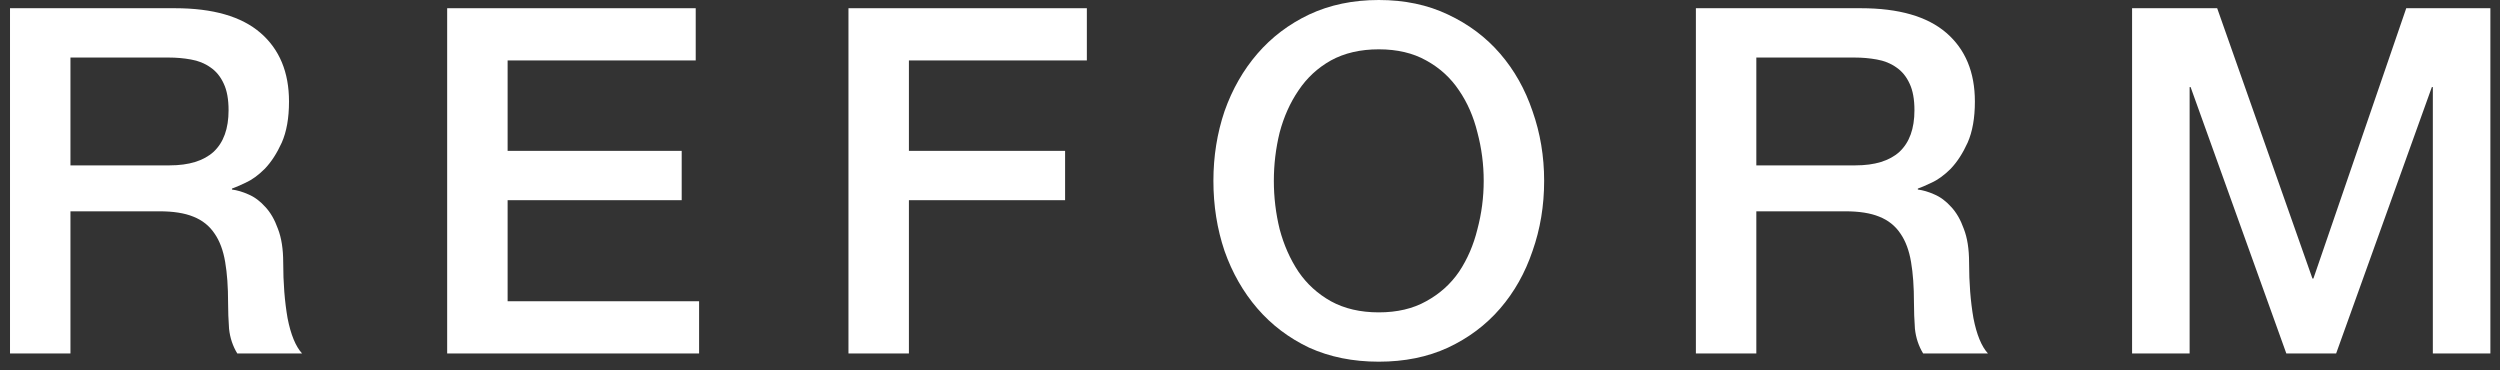 <svg width="243" height="36" viewBox="0 0 243 36" fill="none" xmlns="http://www.w3.org/2000/svg">
<rect x="0" y="0" width="243" height="36" fill="#333333" stroke="none"/>
<path d="M207.238 0.799L215.51 0.799L224.769 27.072H224.863L233.887 0.799L242.065 0.799V34.357H236.472V8.46H236.378L227.072 34.357H222.231L212.925 8.46H212.831V34.357H207.238V0.799Z" fill="white"/>
<path d="M164.84 0.799L180.867 0.799C184.564 0.799 187.337 1.598 189.186 3.196C191.035 4.794 191.959 7.019 191.959 9.87C191.959 11.468 191.724 12.8 191.254 13.865C190.784 14.899 190.236 15.745 189.609 16.403C188.982 17.029 188.356 17.484 187.729 17.766C187.134 18.048 186.695 18.236 186.413 18.33V18.424C186.914 18.486 187.447 18.643 188.011 18.894C188.606 19.145 189.155 19.552 189.656 20.116C190.157 20.648 190.565 21.354 190.878 22.231C191.223 23.108 191.395 24.205 191.395 25.521C191.395 27.495 191.536 29.297 191.818 30.926C192.131 32.524 192.601 33.667 193.228 34.357L186.93 34.357C186.491 33.636 186.225 32.837 186.131 31.96C186.068 31.082 186.037 30.236 186.037 29.422C186.037 27.887 185.943 26.57 185.755 25.474C185.567 24.346 185.222 23.422 184.721 22.701C184.22 21.949 183.53 21.401 182.653 21.056C181.807 20.711 180.71 20.539 179.363 20.539L170.715 20.539V34.357H164.84V0.799ZM170.715 16.074H180.35C182.23 16.074 183.655 15.635 184.627 14.758C185.598 13.849 186.084 12.502 186.084 10.716C186.084 9.65 185.927 8.789 185.614 8.131C185.3 7.441 184.862 6.909 184.298 6.533C183.765 6.157 183.138 5.906 182.418 5.781C181.728 5.655 181.008 5.593 180.256 5.593L170.715 5.593V16.074Z" fill="white"/>
<path d="M134.017 4.794C132.231 4.794 130.68 5.154 129.364 5.875C128.08 6.596 127.03 7.567 126.215 8.789C125.401 9.98 124.79 11.343 124.382 12.878C124.006 14.413 123.818 15.98 123.818 17.578C123.818 19.176 124.006 20.743 124.382 22.278C124.79 23.813 125.401 25.192 126.215 26.414C127.03 27.605 128.08 28.56 129.364 29.281C130.68 30.002 132.231 30.362 134.017 30.362C135.803 30.362 137.339 30.002 138.623 29.281C139.939 28.56 141.005 27.605 141.819 26.414C142.634 25.192 143.229 23.813 143.605 22.278C144.013 20.743 144.216 19.176 144.216 17.578C144.216 15.98 144.013 14.413 143.605 12.878C143.229 11.343 142.634 9.98 141.819 8.789C141.005 7.567 139.939 6.596 138.623 5.875C137.339 5.154 135.803 4.794 134.017 4.794ZM134.017 0C136.524 0 138.764 0.47 140.738 1.41C142.744 2.35 144.436 3.619 145.814 5.217C147.193 6.815 148.243 8.679 148.963 10.81C149.715 12.941 150.091 15.197 150.091 17.578C150.091 19.991 149.715 22.262 148.963 24.393C148.243 26.524 147.193 28.388 145.814 29.986C144.436 31.584 142.744 32.853 140.738 33.793C138.764 34.702 136.524 35.156 134.017 35.156C131.511 35.156 129.255 34.702 127.249 33.793C125.275 32.853 123.599 31.584 122.22 29.986C120.842 28.388 119.776 26.524 119.024 24.393C118.304 22.262 117.943 19.991 117.943 17.578C117.943 15.197 118.304 12.941 119.024 10.81C119.776 8.679 120.842 6.815 122.22 5.217C123.599 3.619 125.275 2.35 127.249 1.41C129.255 0.47 131.511 0 134.017 0Z" fill="white"/>
<path d="M82.471 0.799L105.642 0.799V5.875L88.346 5.875V14.664L103.527 14.664V19.458L88.346 19.458V34.357H82.471V0.799Z" fill="white"/>
<path d="M43.465 0.799L67.623 0.799V5.875L49.34 5.875V14.664L66.26 14.664V19.458L49.34 19.458L49.34 29.281L67.952 29.281V34.357L43.465 34.357L43.465 0.799Z" fill="white"/>
<path d="M0.973 0.799L17 0.799C20.697 0.799 23.47 1.598 25.319 3.196C27.167 4.794 28.092 7.019 28.092 9.87C28.092 11.468 27.857 12.8 27.387 13.865C26.917 14.899 26.368 15.745 25.742 16.403C25.115 17.029 24.488 17.484 23.862 17.766C23.266 18.048 22.828 18.236 22.546 18.33V18.424C23.047 18.486 23.58 18.643 24.144 18.894C24.739 19.145 25.287 19.552 25.789 20.116C26.29 20.648 26.697 21.354 27.011 22.231C27.355 23.108 27.528 24.205 27.528 25.521C27.528 27.495 27.669 29.297 27.951 30.926C28.264 32.524 28.734 33.667 29.361 34.357L23.063 34.357C22.624 33.636 22.358 32.837 22.264 31.96C22.201 31.082 22.17 30.236 22.17 29.422C22.17 27.887 22.076 26.57 21.888 25.474C21.7 24.346 21.355 23.422 20.854 22.701C20.352 21.949 19.663 21.401 18.786 21.056C17.94 20.711 16.843 20.539 15.496 20.539L6.848 20.539L6.848 34.357H0.973L0.973 0.799ZM6.848 16.074H16.483C18.363 16.074 19.788 15.635 20.76 14.758C21.731 13.849 22.217 12.502 22.217 10.716C22.217 9.65 22.06 8.789 21.747 8.131C21.433 7.441 20.995 6.909 20.431 6.533C19.898 6.157 19.271 5.906 18.551 5.781C17.861 5.655 17.141 5.593 16.389 5.593L6.848 5.593L6.848 16.074Z" fill="white"/>
</svg>
